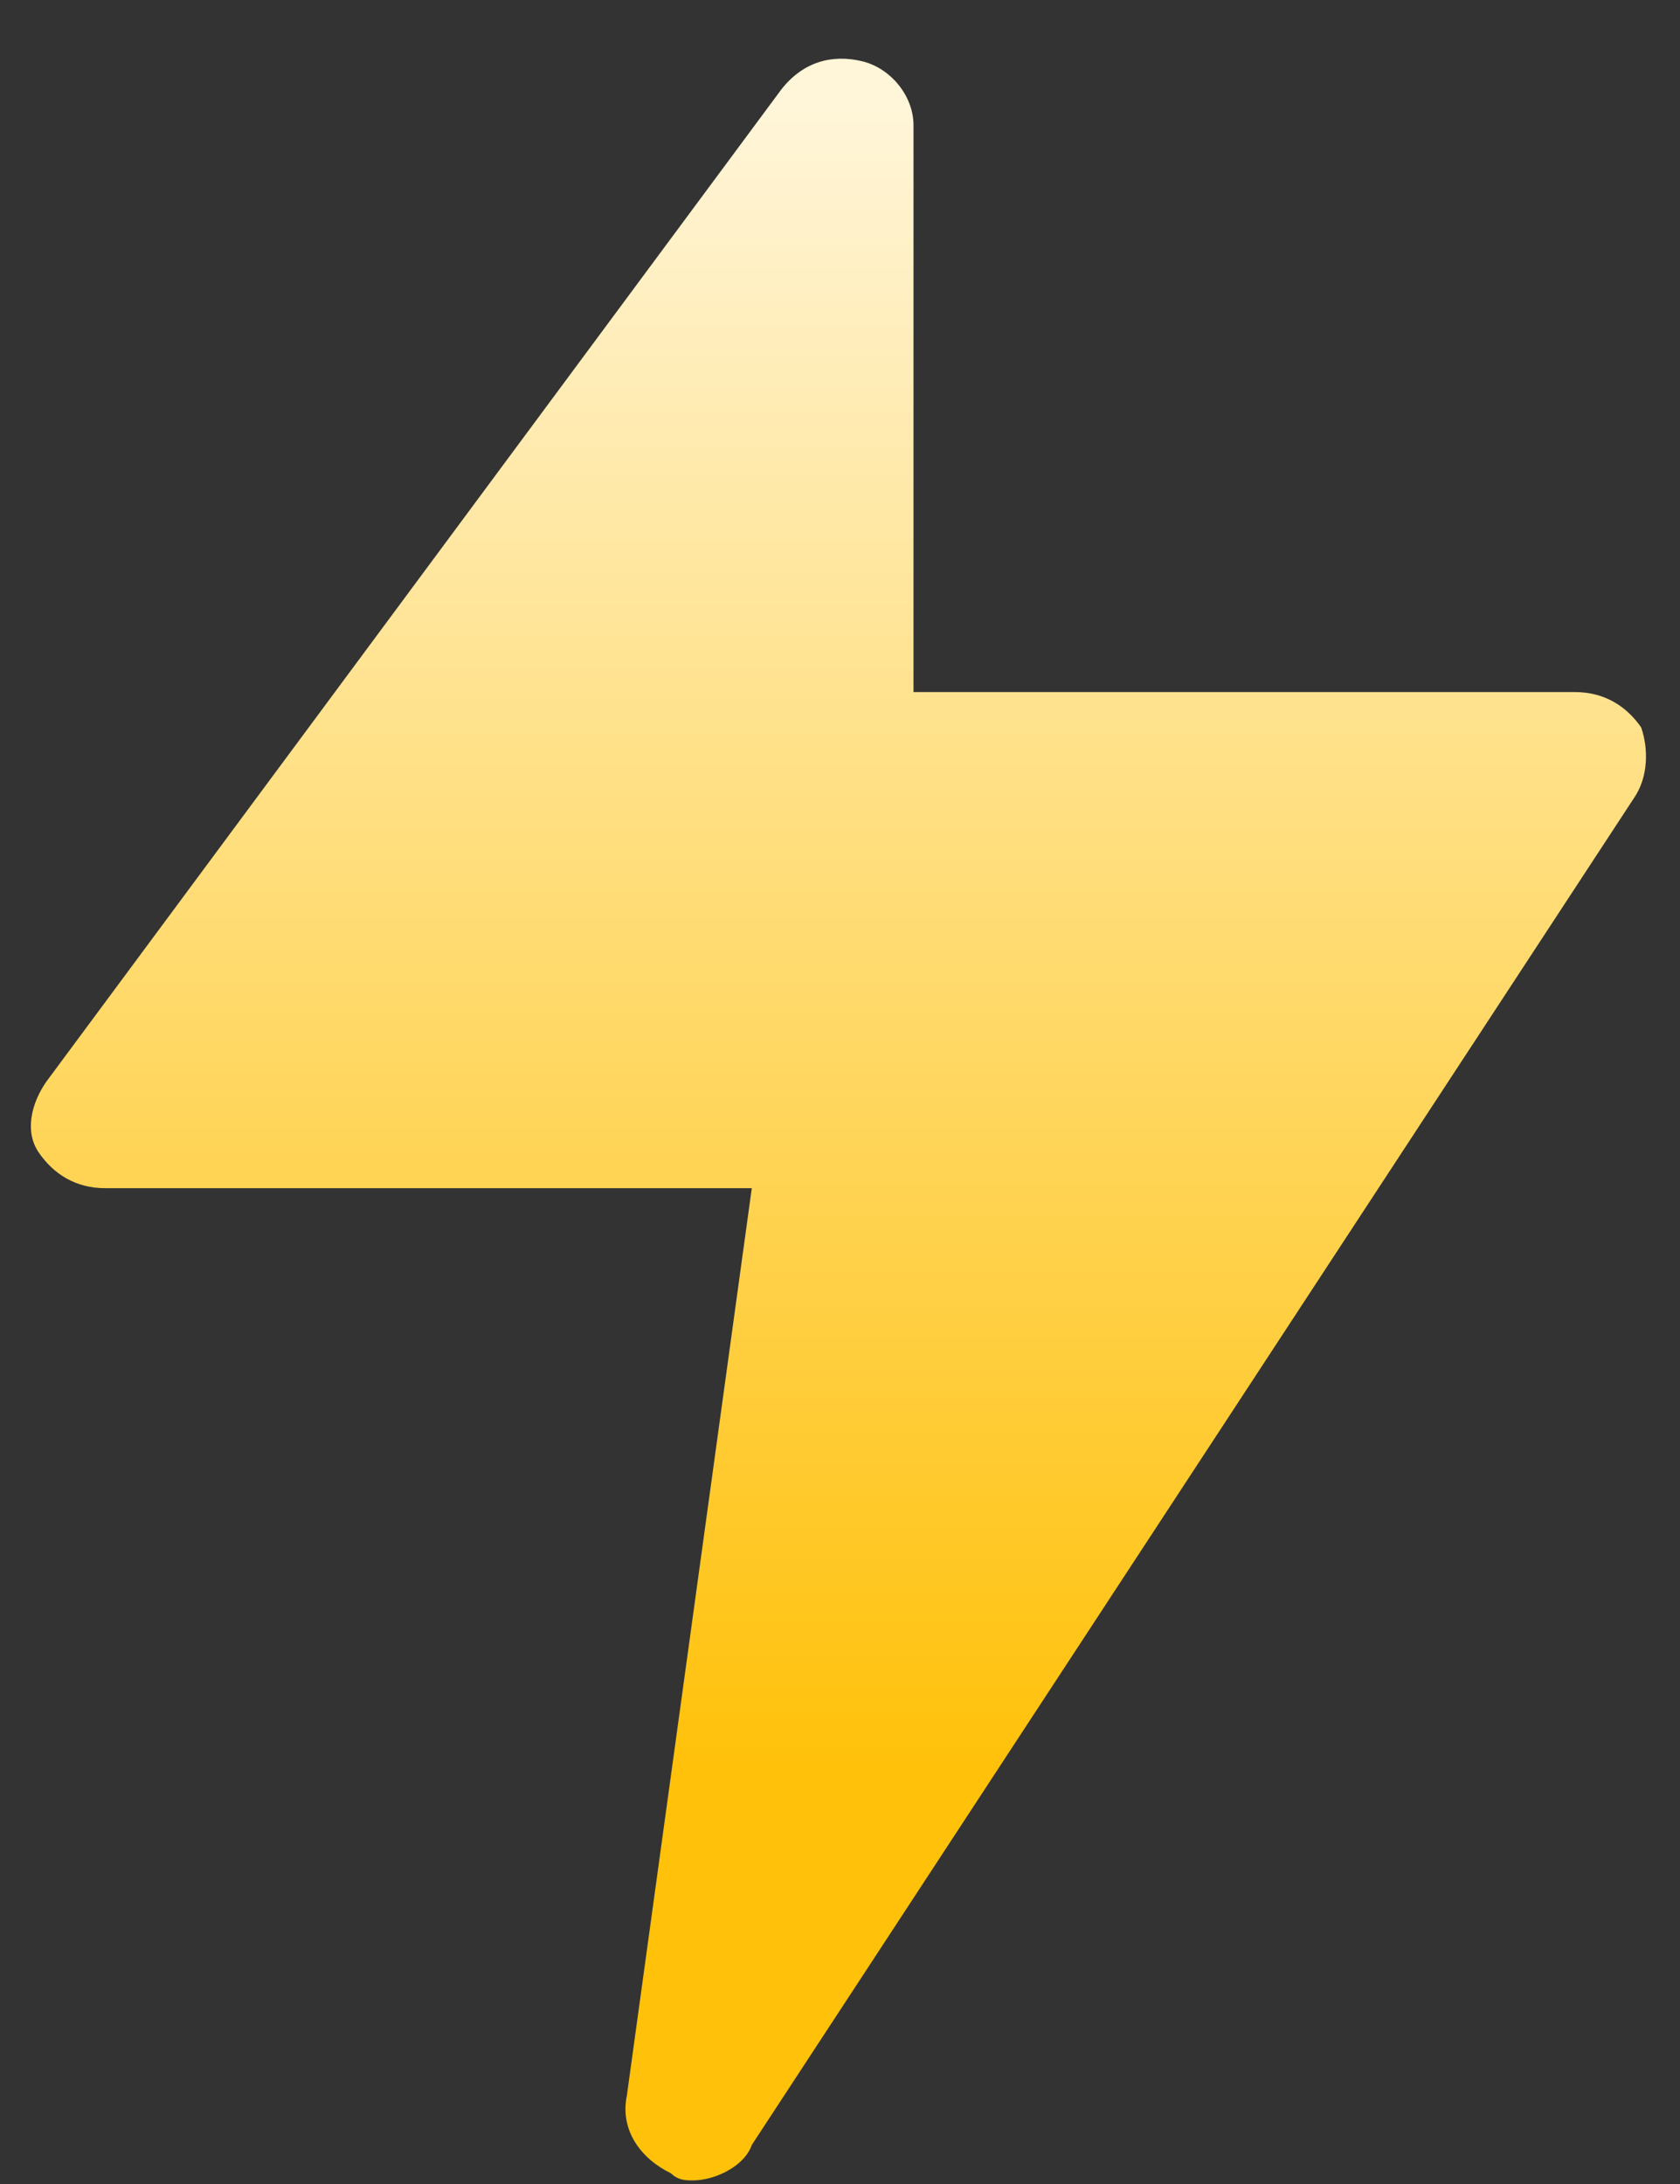 <svg width="20" height="26" viewBox="0 0 20 26" fill="none" xmlns="http://www.w3.org/2000/svg">
<rect x="0" y="0" width="20" height="26" fill="#333333" stroke="none"/>
<path d="M19.45 9.504L8.95 25.535C8.863 25.788 8.513 25.957 8.25 25.957C8.163 25.957 8.075 25.957 7.988 25.873C7.638 25.704 7.375 25.367 7.463 24.945L8.95 14.145H1.25C0.9 14.145 0.638 13.976 0.463 13.723C0.288 13.47 0.375 13.132 0.55 12.879L9.3 1.067C9.563 0.729 9.913 0.645 10.263 0.729C10.613 0.814 10.875 1.151 10.875 1.489V8.239H18.75C19.1 8.239 19.363 8.407 19.538 8.66C19.625 8.914 19.625 9.251 19.45 9.504Z" fill="url(#paint0_linear_1835_179)"/>
<defs>
<linearGradient id="paint0_linear_1835_179" x1="9.981" y1="0.699" x2="9.981" y2="25.957" gradientUnits="userSpaceOnUse">
<stop offset="0.025" stop-color="#FFF5D8"/>
<stop offset="0.805" stop-color="#FFC10A"/>
</linearGradient>
</defs>
</svg>

